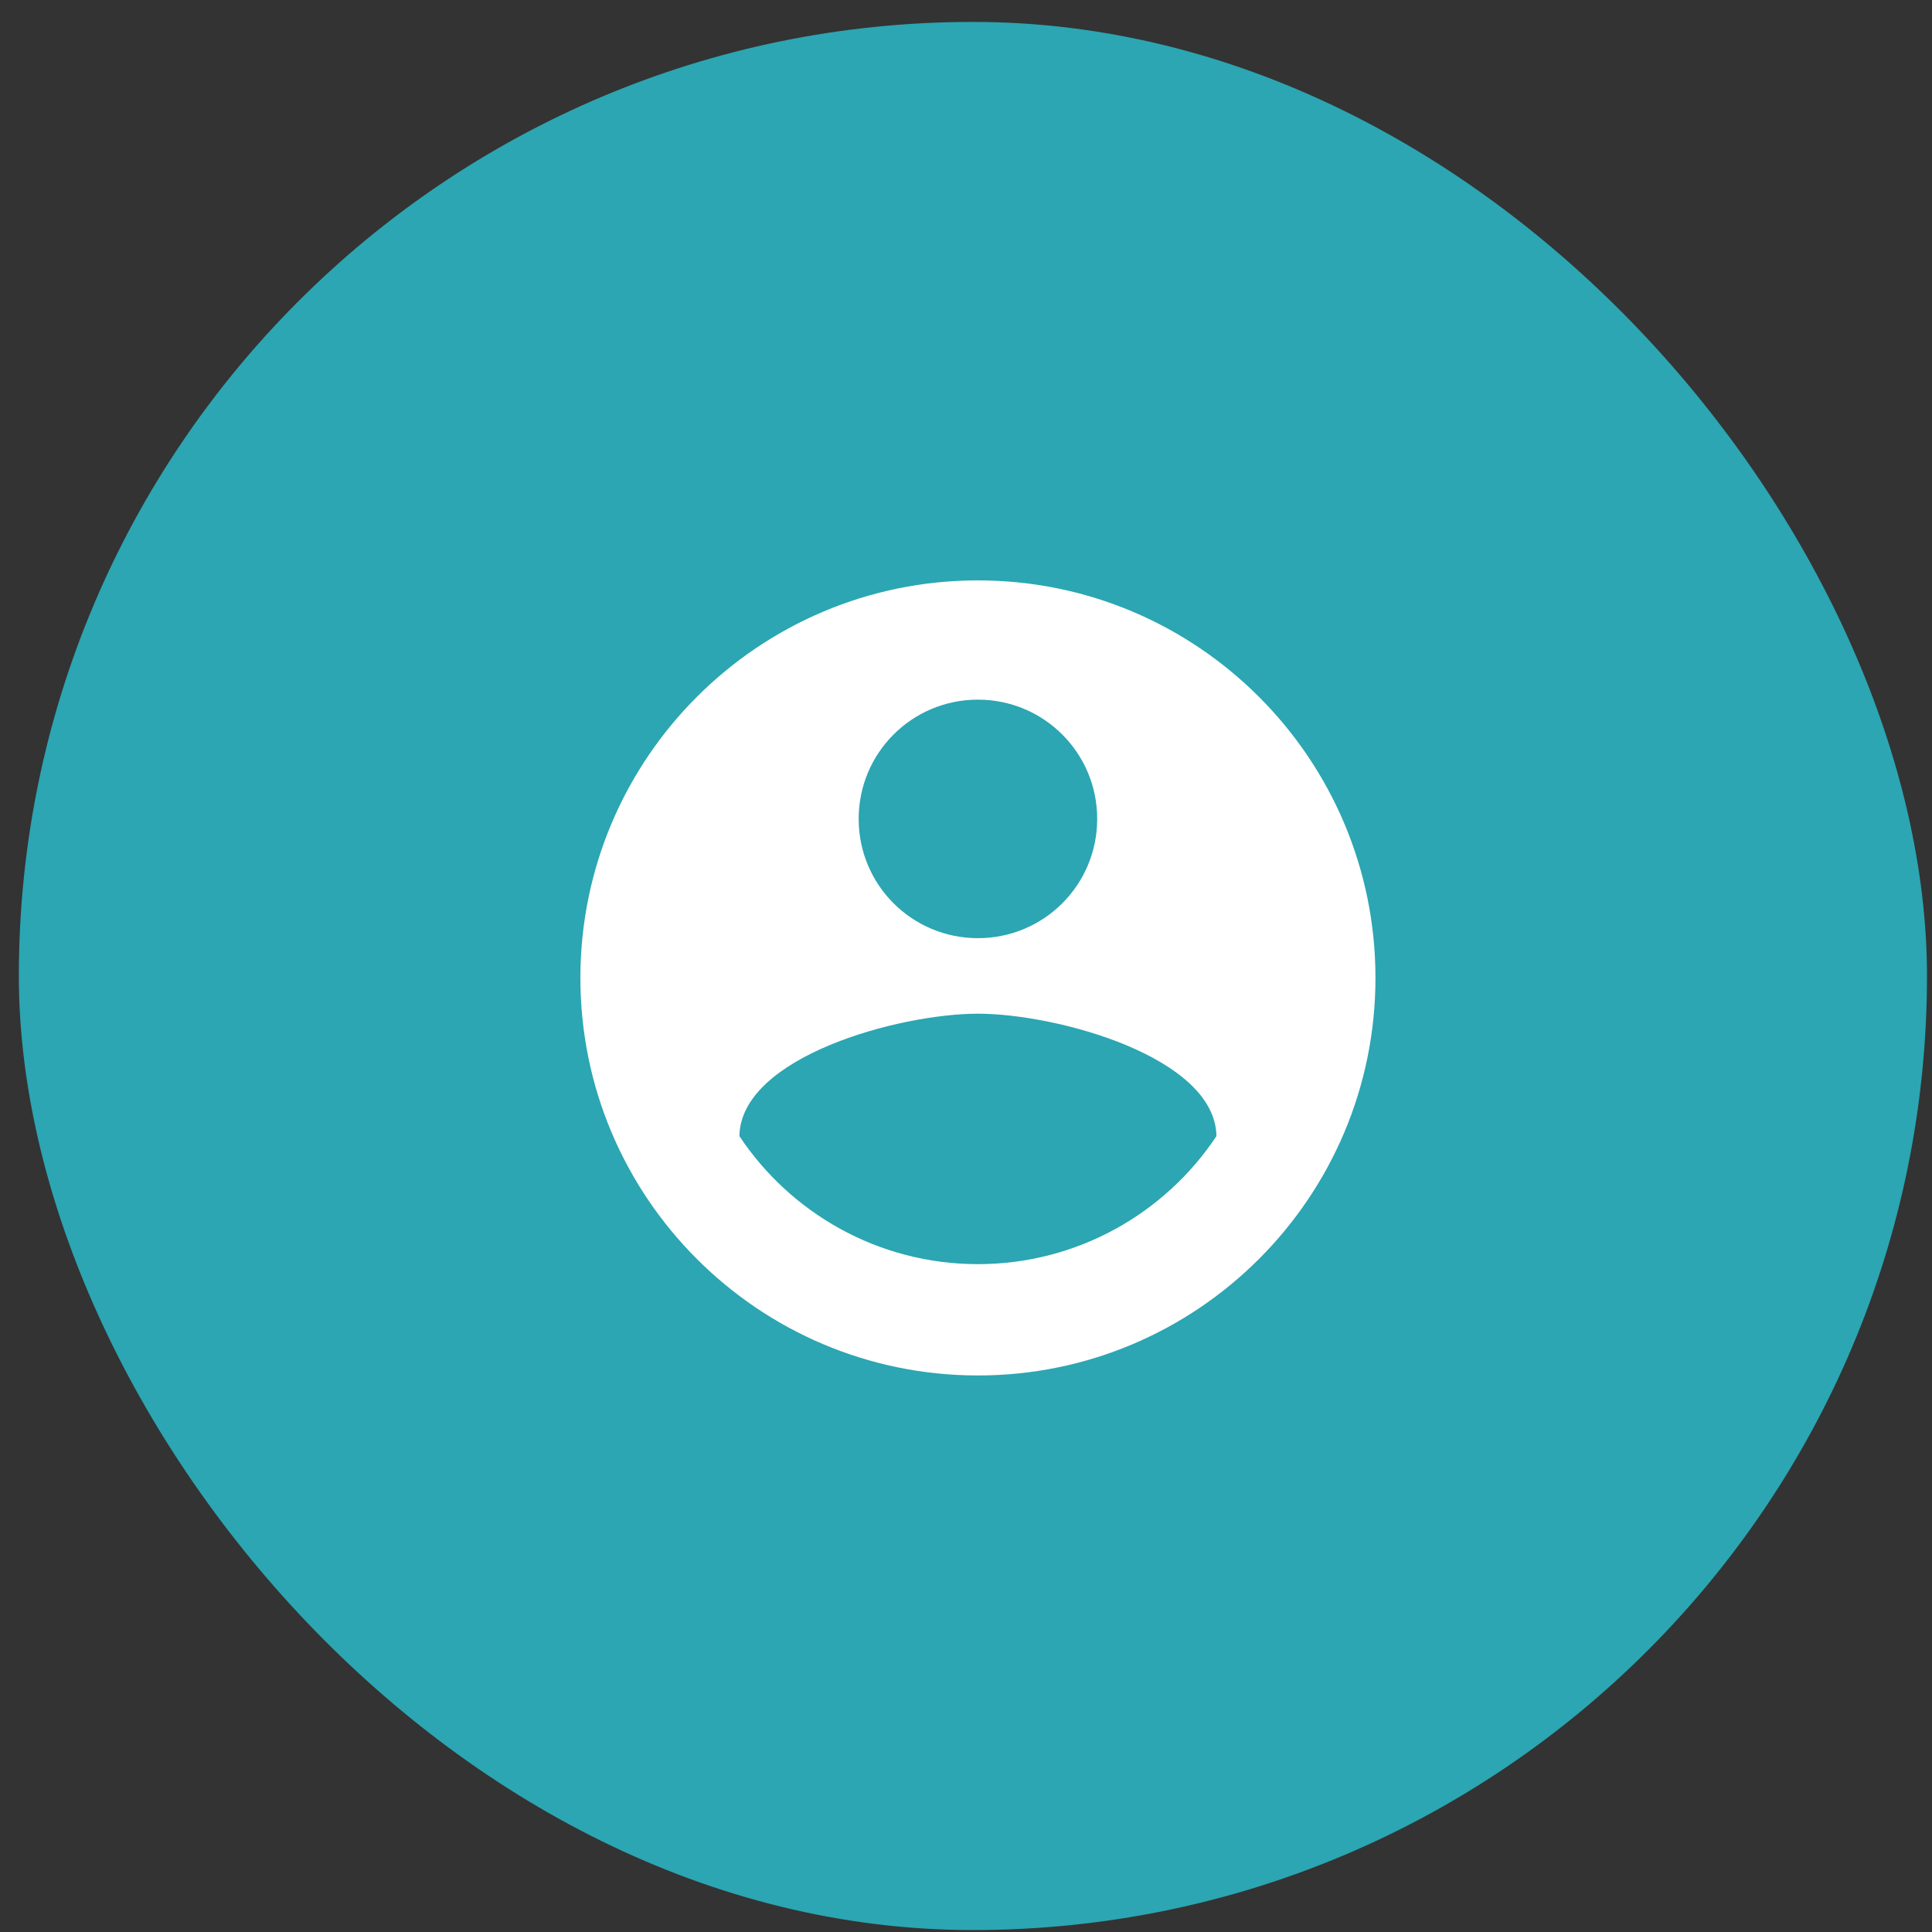 <svg width="81" height="81" viewBox="0 0 81 81" fill="none" xmlns="http://www.w3.org/2000/svg">
<rect x="0" y="0" width="81" height="81" fill="#333333" stroke="none"/>
<rect x="0.79" y="0.919" width="80" height="80" rx="40" fill="#2BA6B2"/>
<g clip-path="url(#clip0_199_1945)">
<path d="M41 24.333C31.8 24.333 24.333 31.8 24.333 41C24.333 50.2 31.8 57.667 41 57.667C50.2 57.667 57.667 50.2 57.667 41C57.667 31.8 50.2 24.333 41 24.333ZM41 29.333C43.767 29.333 46 31.567 46 34.333C46 37.1 43.767 39.333 41 39.333C38.233 39.333 36 37.1 36 34.333C36 31.567 38.233 29.333 41 29.333ZM41 53C36.833 53 33.15 50.867 31 47.633C31.05 44.317 37.667 42.5 41 42.5C44.317 42.5 50.95 44.317 51 47.633C48.85 50.867 45.167 53 41 53Z" fill="white"/>
</g>
<defs>
<clipPath id="clip0_199_1945">
<rect width="40" height="40" fill="white" transform="translate(21 21)"/>
</clipPath>
</defs>
</svg>
